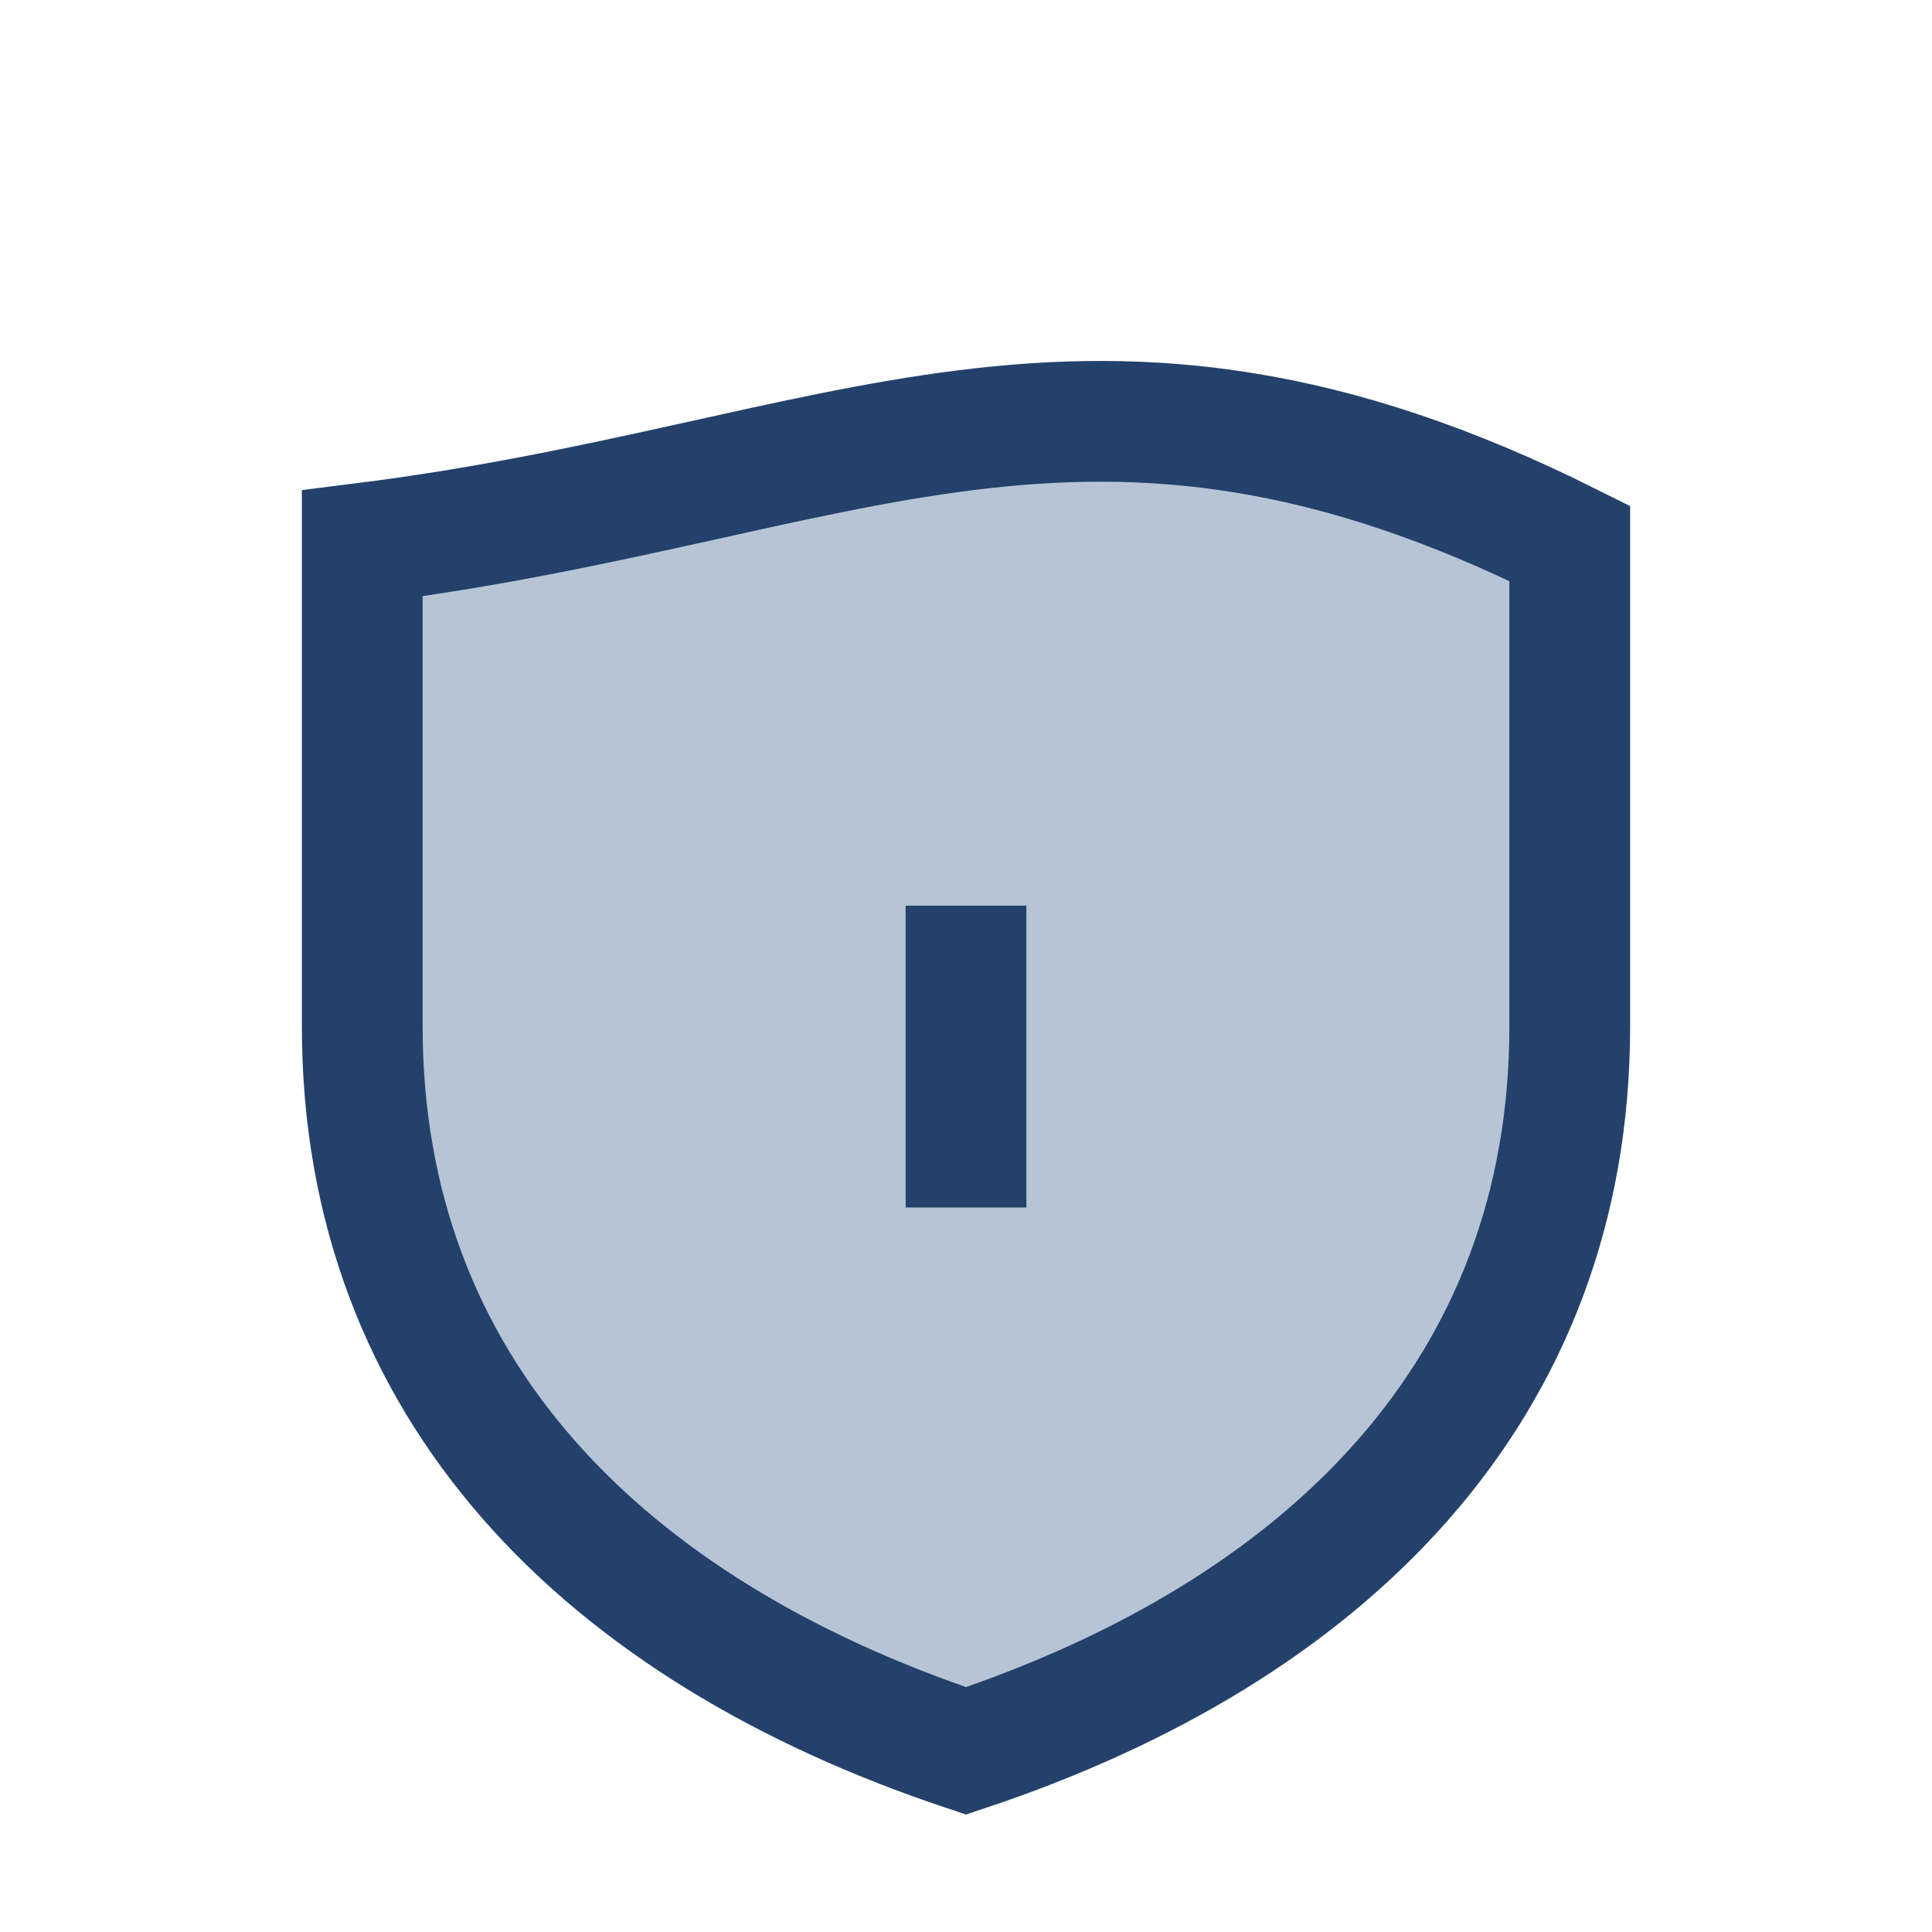 <?xml version="1.0" encoding="UTF-8"?>
<svg xmlns="http://www.w3.org/2000/svg" width="32" height="32" viewBox="0 0 32 32"><path d="M6 9c8-1 12-4 20 0v8c0 6-4 10-10 12-6-2-10-6-10-12V9z" fill="#B6C4D5" stroke="#23416A" stroke-width="2"/><path d="M16 15v5" stroke="#23416A" stroke-width="2"/></svg>